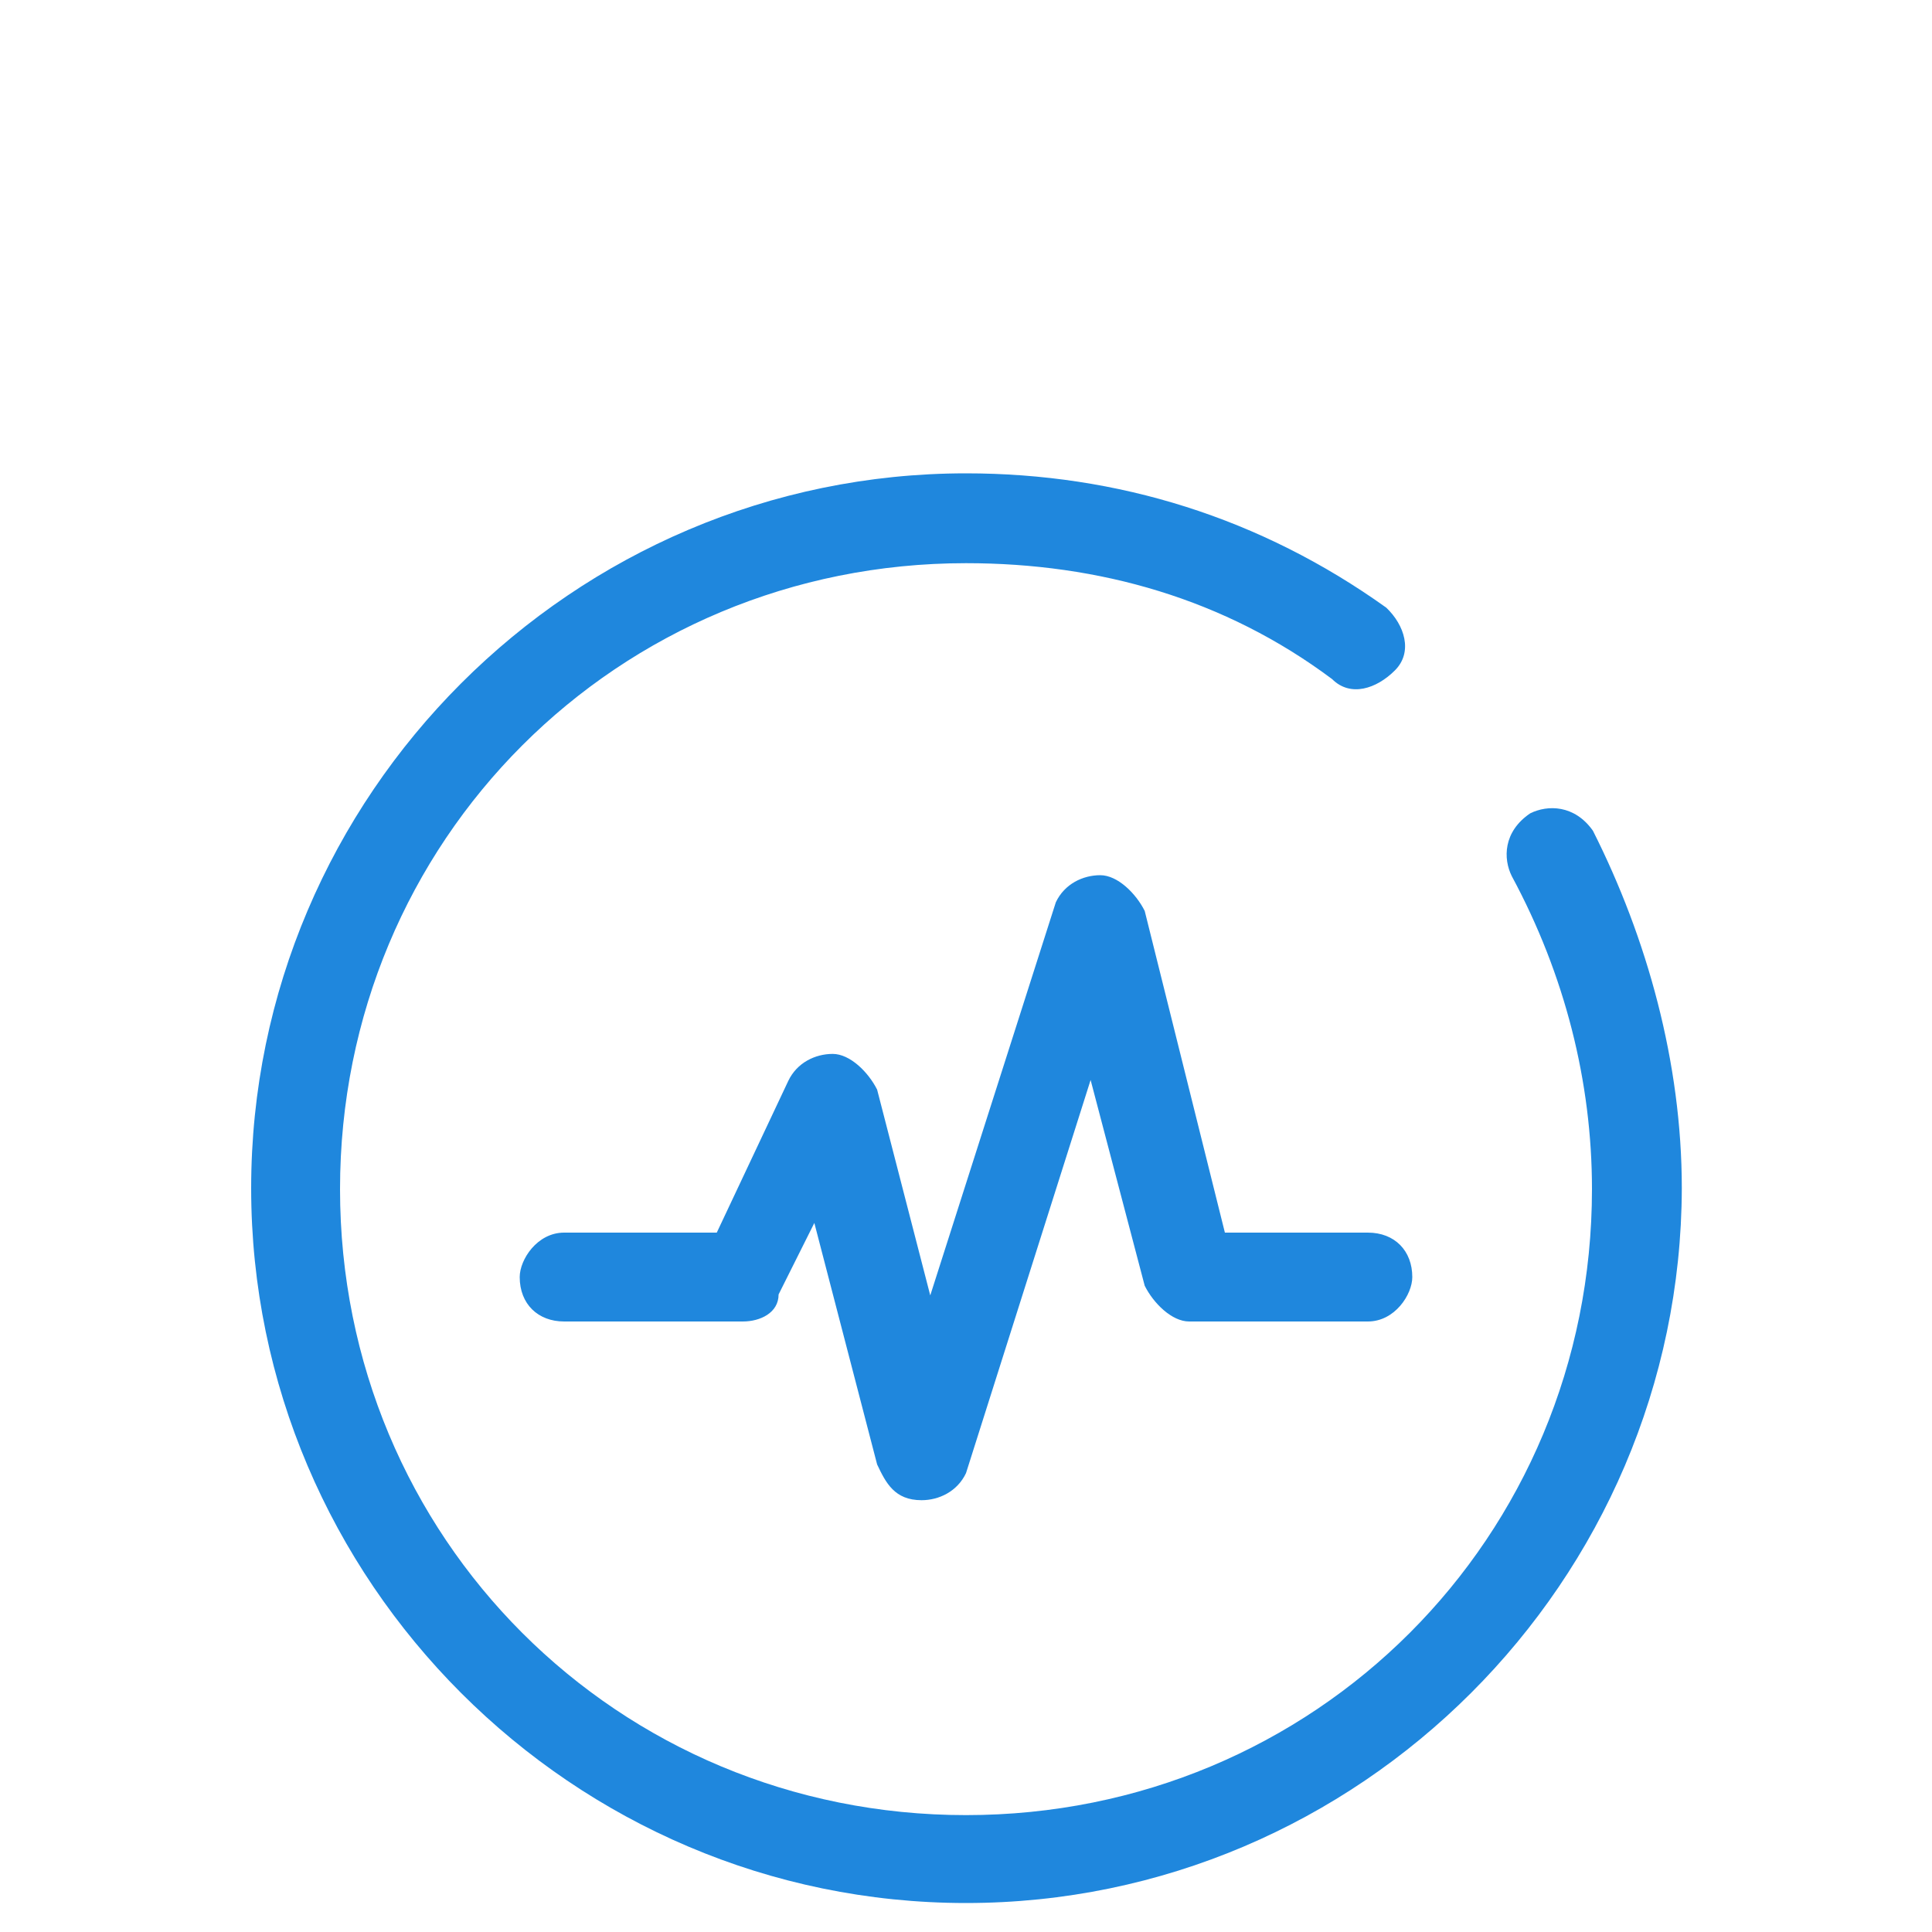 <?xml version="1.0" encoding="UTF-8"?>
<svg xmlns="http://www.w3.org/2000/svg" xmlns:xlink="http://www.w3.org/1999/xlink" version="1.1" id="图层_1" x="0px" y="0px" viewBox="0 0 200 200" style="enable-background:new 0 0 200 200;" xml:space="preserve">
<style type="text/css">
	.st0{fill:#1F87DD;}
</style>
<path class="st0" d="M141.6,127.6h-14.8l-8.3-33.3c-0.9-1.8-2.8-3.7-4.6-3.7s-3.7,0.9-4.6,2.8l-13,40.7l-5.5-21.3  c-0.9-1.8-2.8-3.7-4.6-3.7s-3.7,0.9-4.6,2.8l-7.4,15.7H58.4c-2.8,0-4.6,2.8-4.6,4.6c0,2.8,1.9,4.6,4.6,4.6h18.5  c1.8,0,3.7-0.9,3.7-2.8l3.7-7.4l6.5,25c0.9,1.9,1.8,3.7,4.6,3.7c1.8,0,3.7-0.9,4.6-2.8l12.9-40.7l5.6,21.3c0.9,1.8,2.8,3.7,4.6,3.7  h18.5c2.8,0,4.6-2.8,4.6-4.6C146.2,129.5,144.4,127.6,141.6,127.6L141.6,127.6z"></path>
<path class="st0" d="M100,197c-40.7,0-74-33.3-74-74s33.3-74,74-74c15.7,0,30.5,4.6,43.5,13.9c1.9,1.8,2.8,4.6,0.9,6.5  c-1.9,1.9-4.6,2.8-6.5,0.9c-11.1-8.3-24.1-12-37.9-12c-36.1,0-64.8,28.7-64.8,64.8s28.7,64.8,64.8,64.8s64.8-28.7,64.8-64.8  c0-11.1-2.8-22.2-8.3-32.4c-0.9-1.8-0.9-4.6,1.9-6.5c1.8-0.9,4.6-0.9,6.5,1.8c5.6,11.1,9.2,24,9.2,37C174,163.7,140.7,197,100,197z"></path>
</svg>
